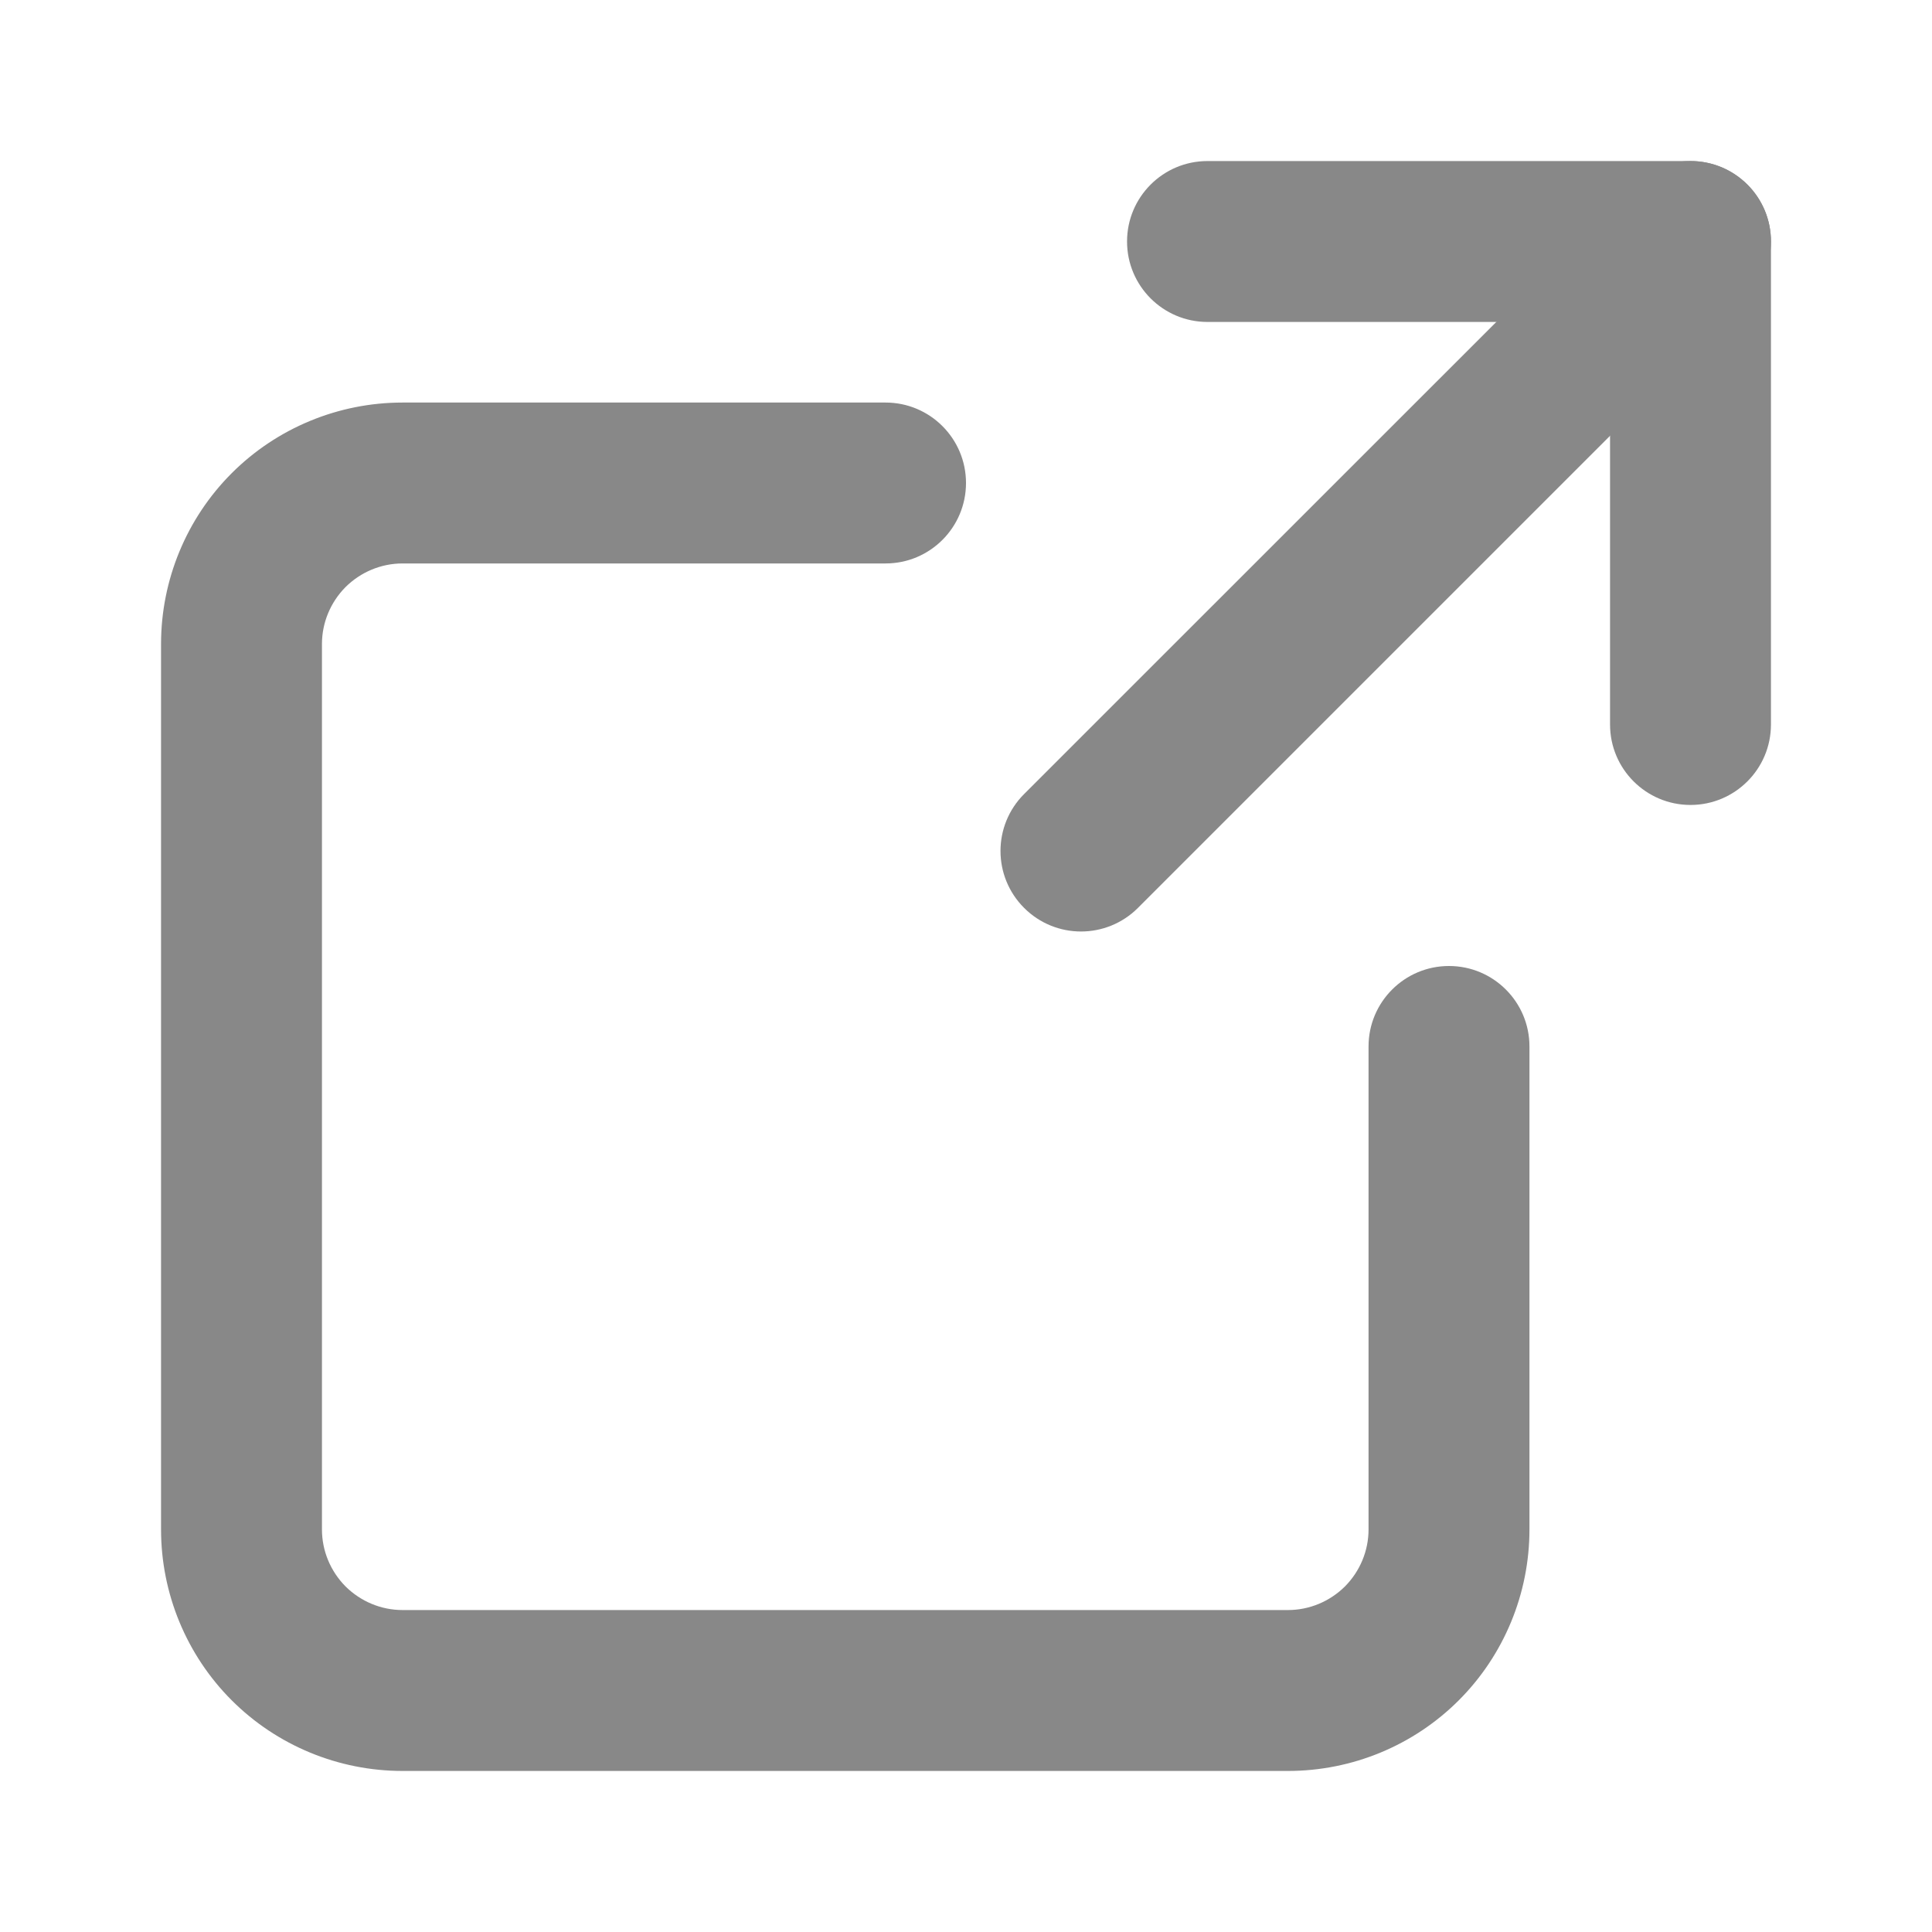 <svg width="14" height="14" viewBox="0 0 14 14" fill="none" xmlns="http://www.w3.org/2000/svg">
													<path fill-rule="evenodd" clip-rule="evenodd" d="M2.917 4.083C2.762 4.083 2.614 4.145 2.504 4.254C2.395 4.364 2.333 4.512 2.333 4.667V11.083C2.333 11.238 2.395 11.386 2.504 11.496C2.614 11.605 2.762 11.667 2.917 11.667H9.333C9.488 11.667 9.636 11.605 9.746 11.496C9.855 11.386 9.917 11.238 9.917 11.083V7.583C9.917 7.261 10.178 7 10.5 7C10.822 7 11.083 7.261 11.083 7.583V11.083C11.083 11.547 10.899 11.993 10.571 12.321C10.243 12.649 9.798 12.833 9.333 12.833H2.917C2.453 12.833 2.007 12.649 1.679 12.321C1.351 11.993 1.167 11.547 1.167 11.083V4.667C1.167 4.203 1.351 3.757 1.679 3.429C2.007 3.101 2.453 2.917 2.917 2.917H6.417C6.739 2.917 7 3.178 7 3.5C7 3.822 6.739 4.083 6.417 4.083H2.917Z" fill="#888888"/>
													<path fill-rule="evenodd" clip-rule="evenodd" d="M8.167 1.75C8.167 1.428 8.428 1.167 8.75 1.167H12.25C12.572 1.167 12.833 1.428 12.833 1.75V5.25C12.833 5.572 12.572 5.833 12.25 5.833C11.928 5.833 11.667 5.572 11.667 5.25V2.333H8.75C8.428 2.333 8.167 2.072 8.167 1.75Z" fill="#888888"/>
													<path fill-rule="evenodd" clip-rule="evenodd" d="M12.663 1.338C12.89 1.565 12.89 1.935 12.663 2.162L8.246 6.579C8.018 6.807 7.649 6.807 7.421 6.579C7.193 6.351 7.193 5.982 7.421 5.754L11.838 1.338C12.065 1.11 12.435 1.11 12.663 1.338Z" fill="#888888"/>
												</svg>